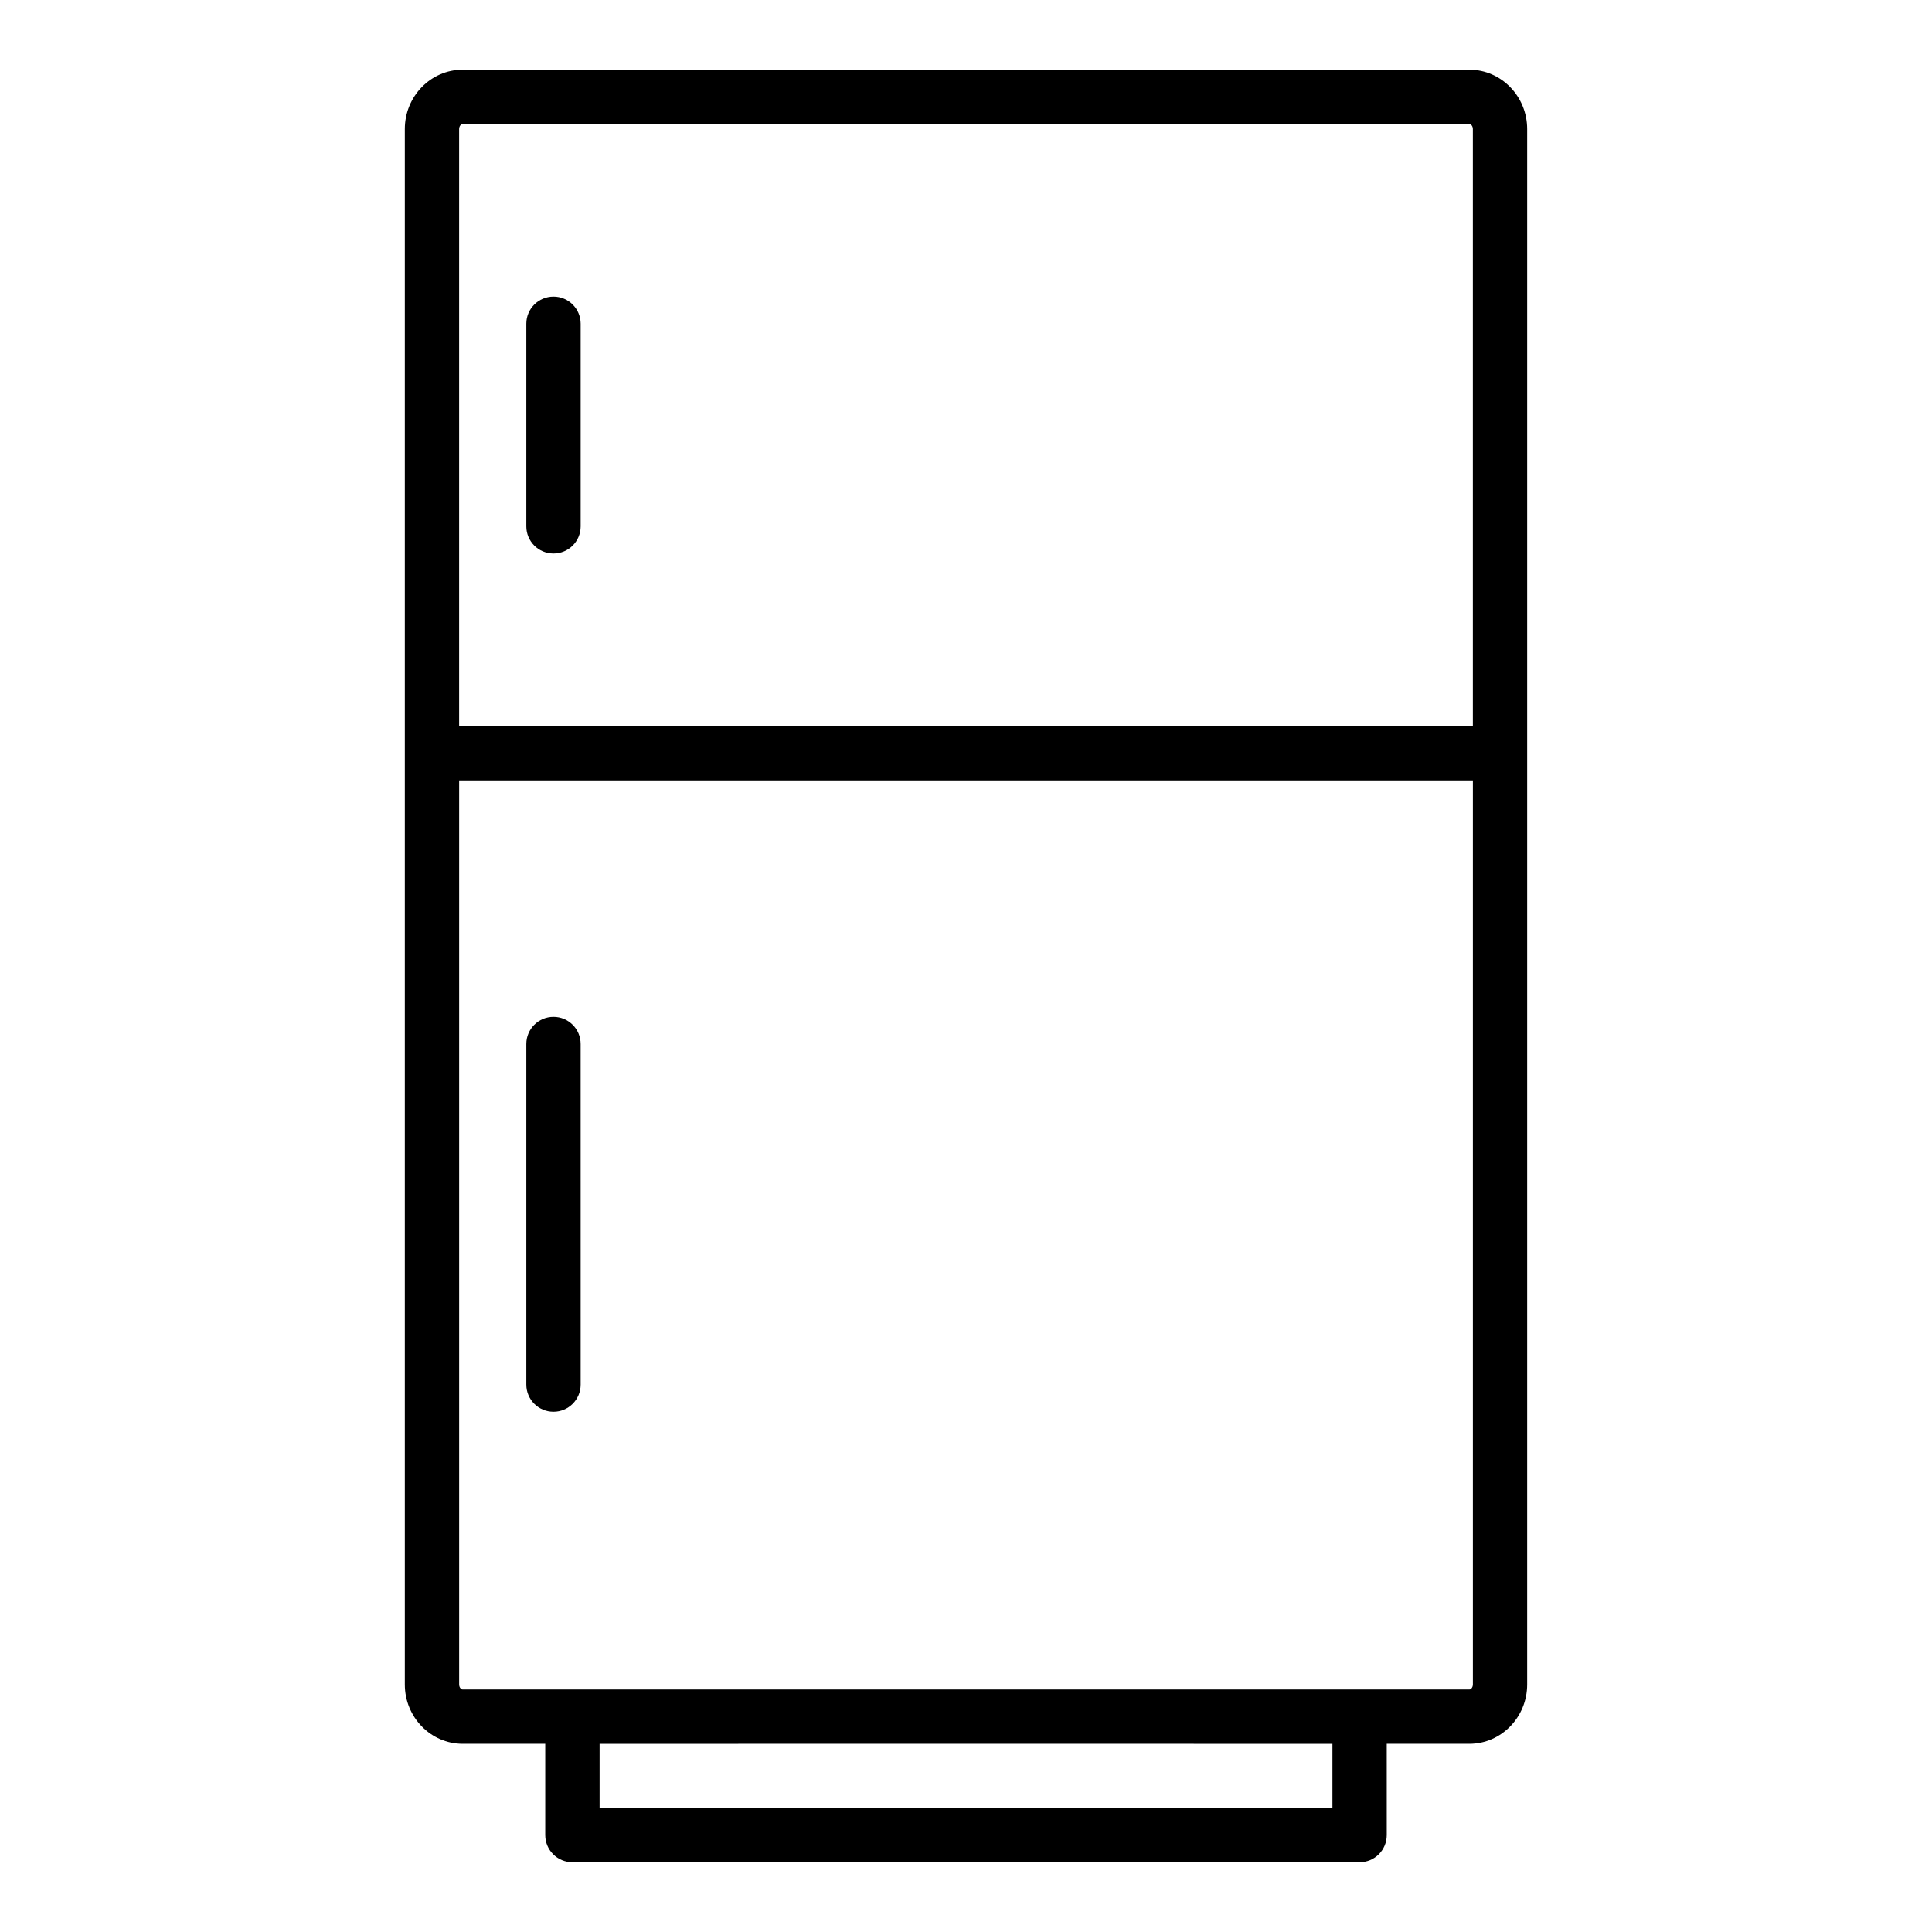 <?xml version="1.0" encoding="UTF-8"?>
<!-- Uploaded to: SVG Repo, www.svgrepo.com, Generator: SVG Repo Mixer Tools -->
<svg fill="#000000" width="800px" height="800px" version="1.1" viewBox="144 144 512 512" xmlns="http://www.w3.org/2000/svg">
 <g>
  <path d="m533.41 162.47h-266.82c-8.441 0-15.309 7.059-15.309 15.723v412.21c0 8.668 6.867 15.723 15.309 15.723h21.906v24.191c0 3.977 3.219 7.199 7.199 7.199h208.61c3.977 0 7.199-3.219 7.199-7.199l-0.004-24.191h21.906c8.441 0 15.309-7.059 15.309-15.723v-412.21c0-8.664-6.867-15.723-15.305-15.723zm-266.82 14.395h266.82c0.43 0 0.914 0.57 0.914 1.328v158.22l-268.65 0.004v-158.22c0-0.758 0.484-1.328 0.914-1.328zm193.78 429.27h36.738v16.988h-194.21v-16.988h36.738c0.012 0 0.023-0.008 0.035-0.008h120.67c0.012 0 0.023 0.008 0.035 0.008zm73.043-14.402h-266.82c-0.43 0-0.914-0.57-0.914-1.328v-239.6h268.65v239.6c-0.004 0.758-0.488 1.328-0.914 1.328z"/>
  <path d="m290.68 290.68c3.977 0 7.199-3.219 7.199-7.199v-53.684c0-3.977-3.219-7.199-7.199-7.199-3.977 0-7.199 3.219-7.199 7.199v53.684c0 3.981 3.219 7.199 7.199 7.199z"/>
  <path d="m290.68 413.47c-3.977 0-7.199 3.219-7.199 7.199v90.262c0 3.977 3.219 7.199 7.199 7.199 3.977 0 7.199-3.219 7.199-7.199l-0.004-90.266c0-3.977-3.219-7.195-7.195-7.195z"/>
 </g>
</svg>